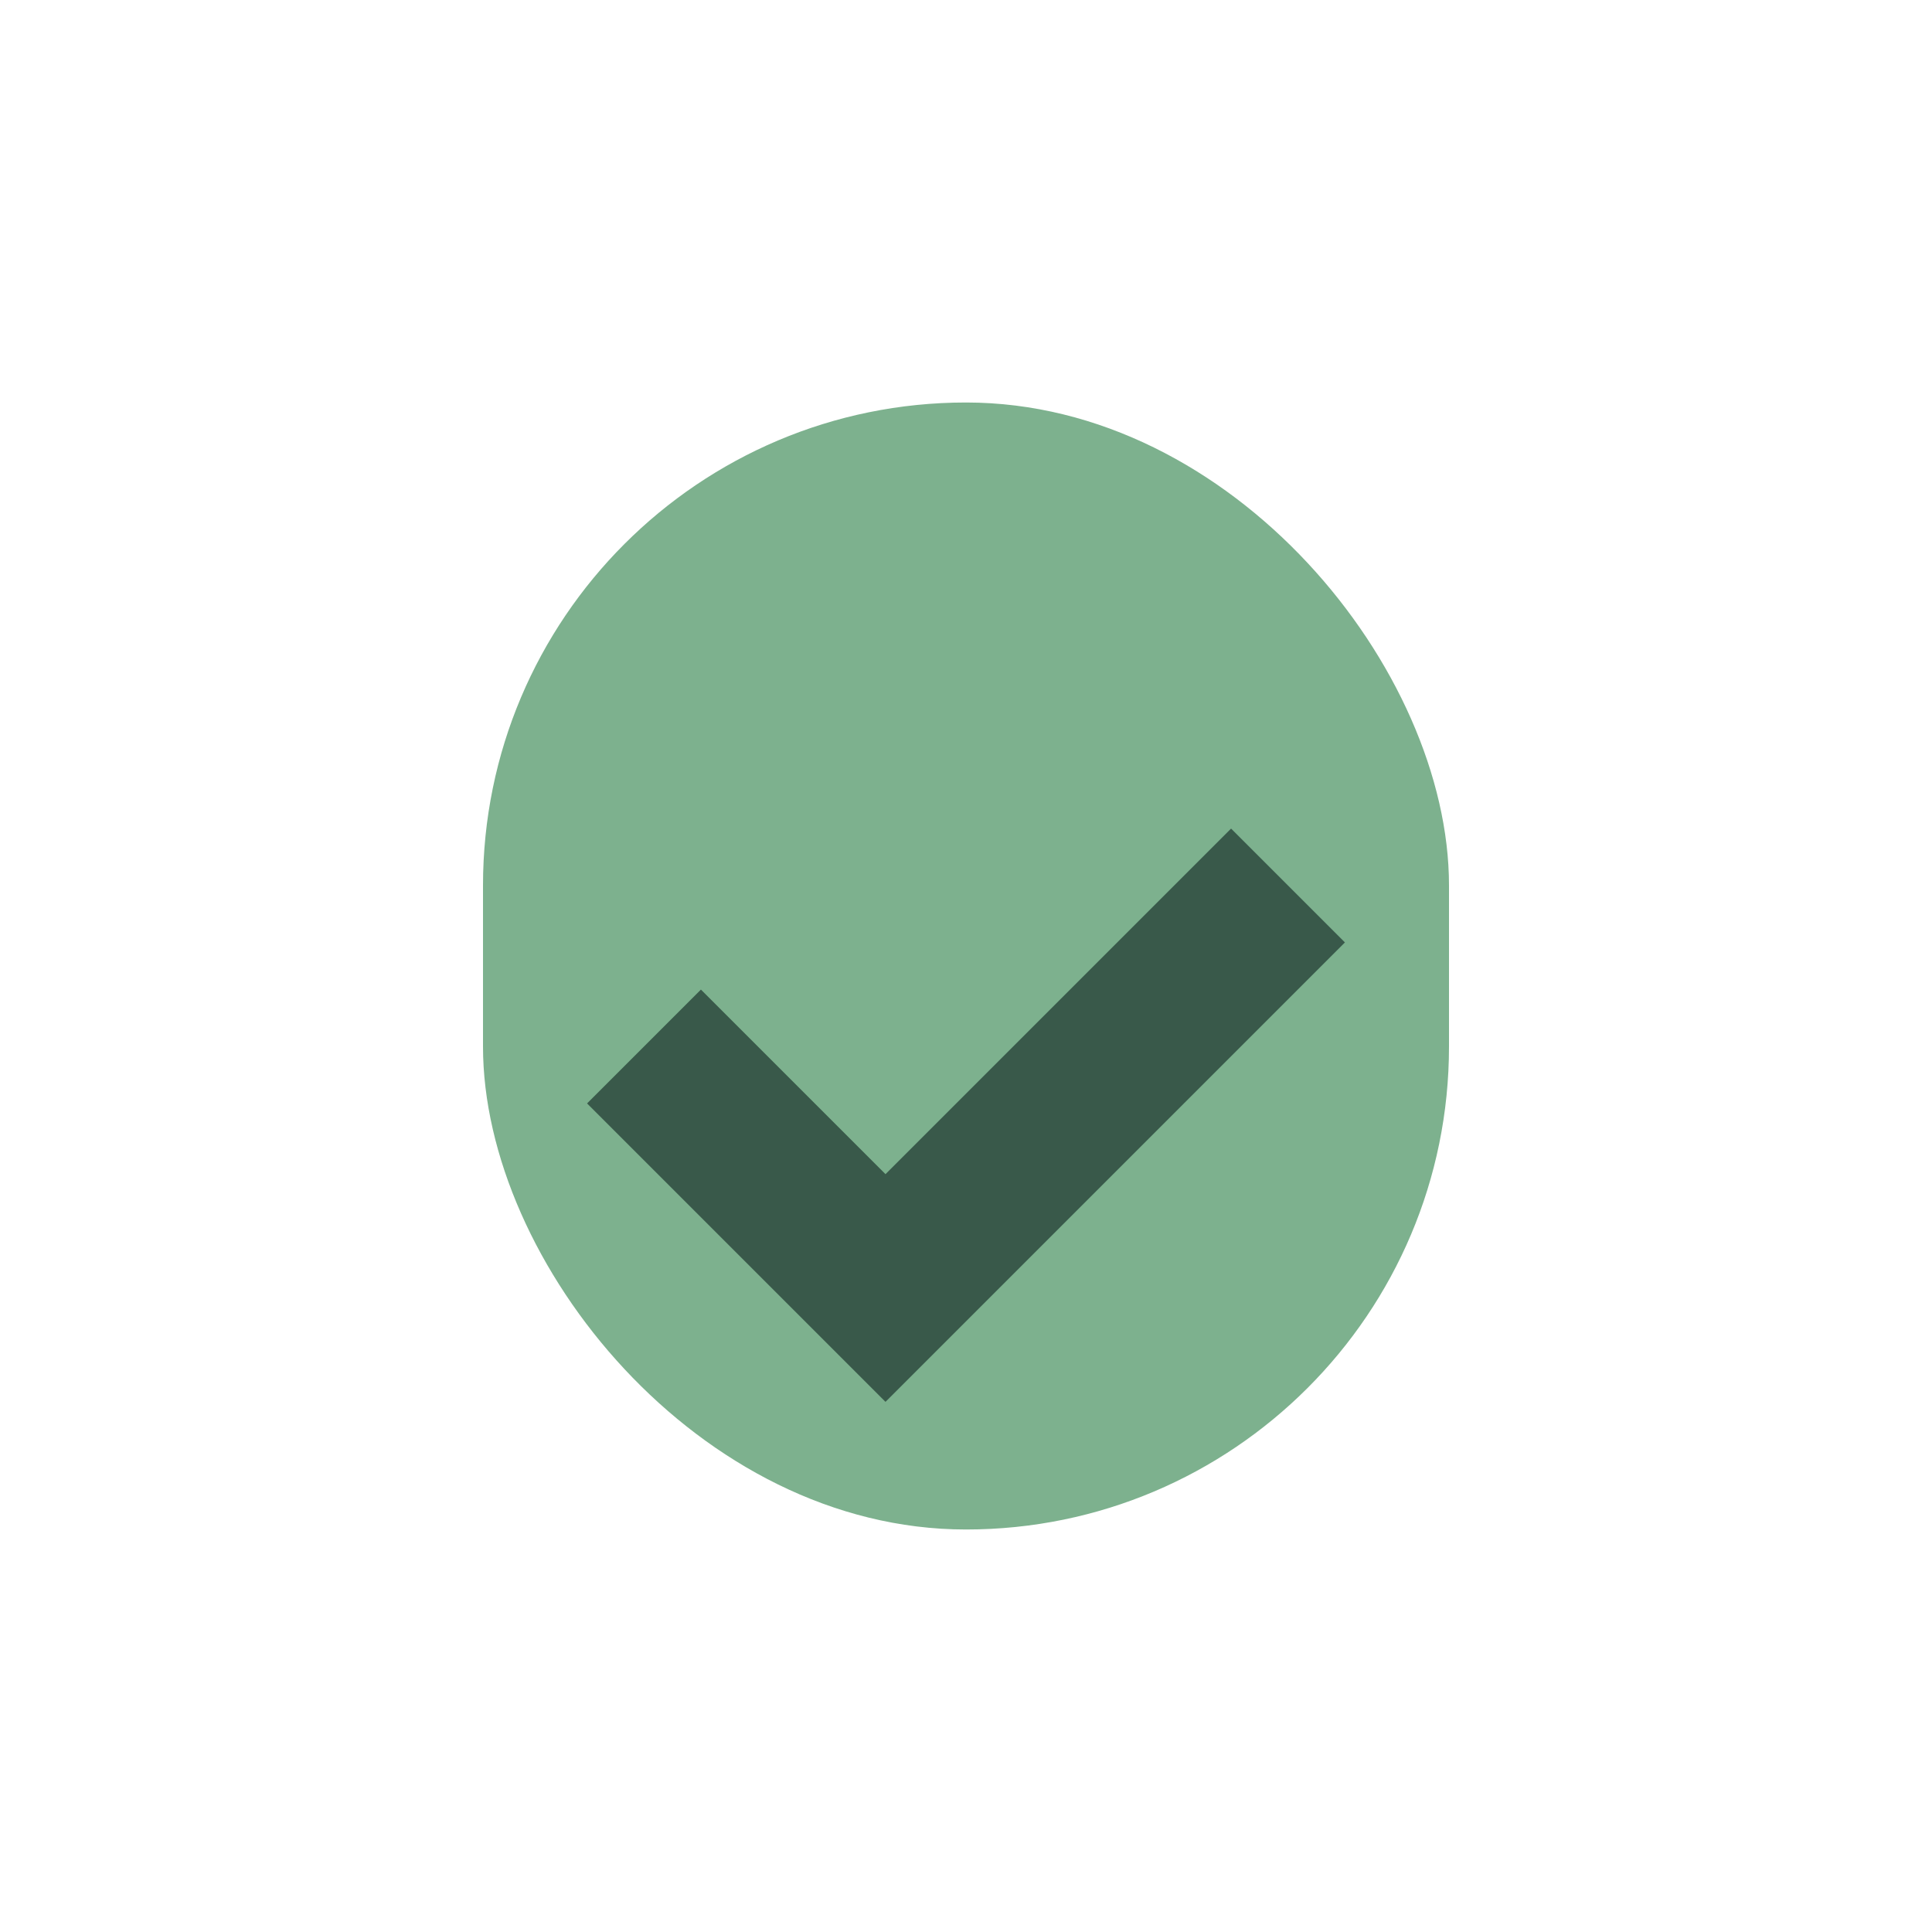<?xml version="1.0" encoding="UTF-8"?>
<svg xmlns="http://www.w3.org/2000/svg" width="24" height="24" viewBox="0 0 24 24"><rect x="6" y="5" width="12" height="14" rx="6" fill="#7DB18E"/><path d="M8 13l3 3 5-5" stroke="#39594A" stroke-width="2" fill="none"/></svg>
